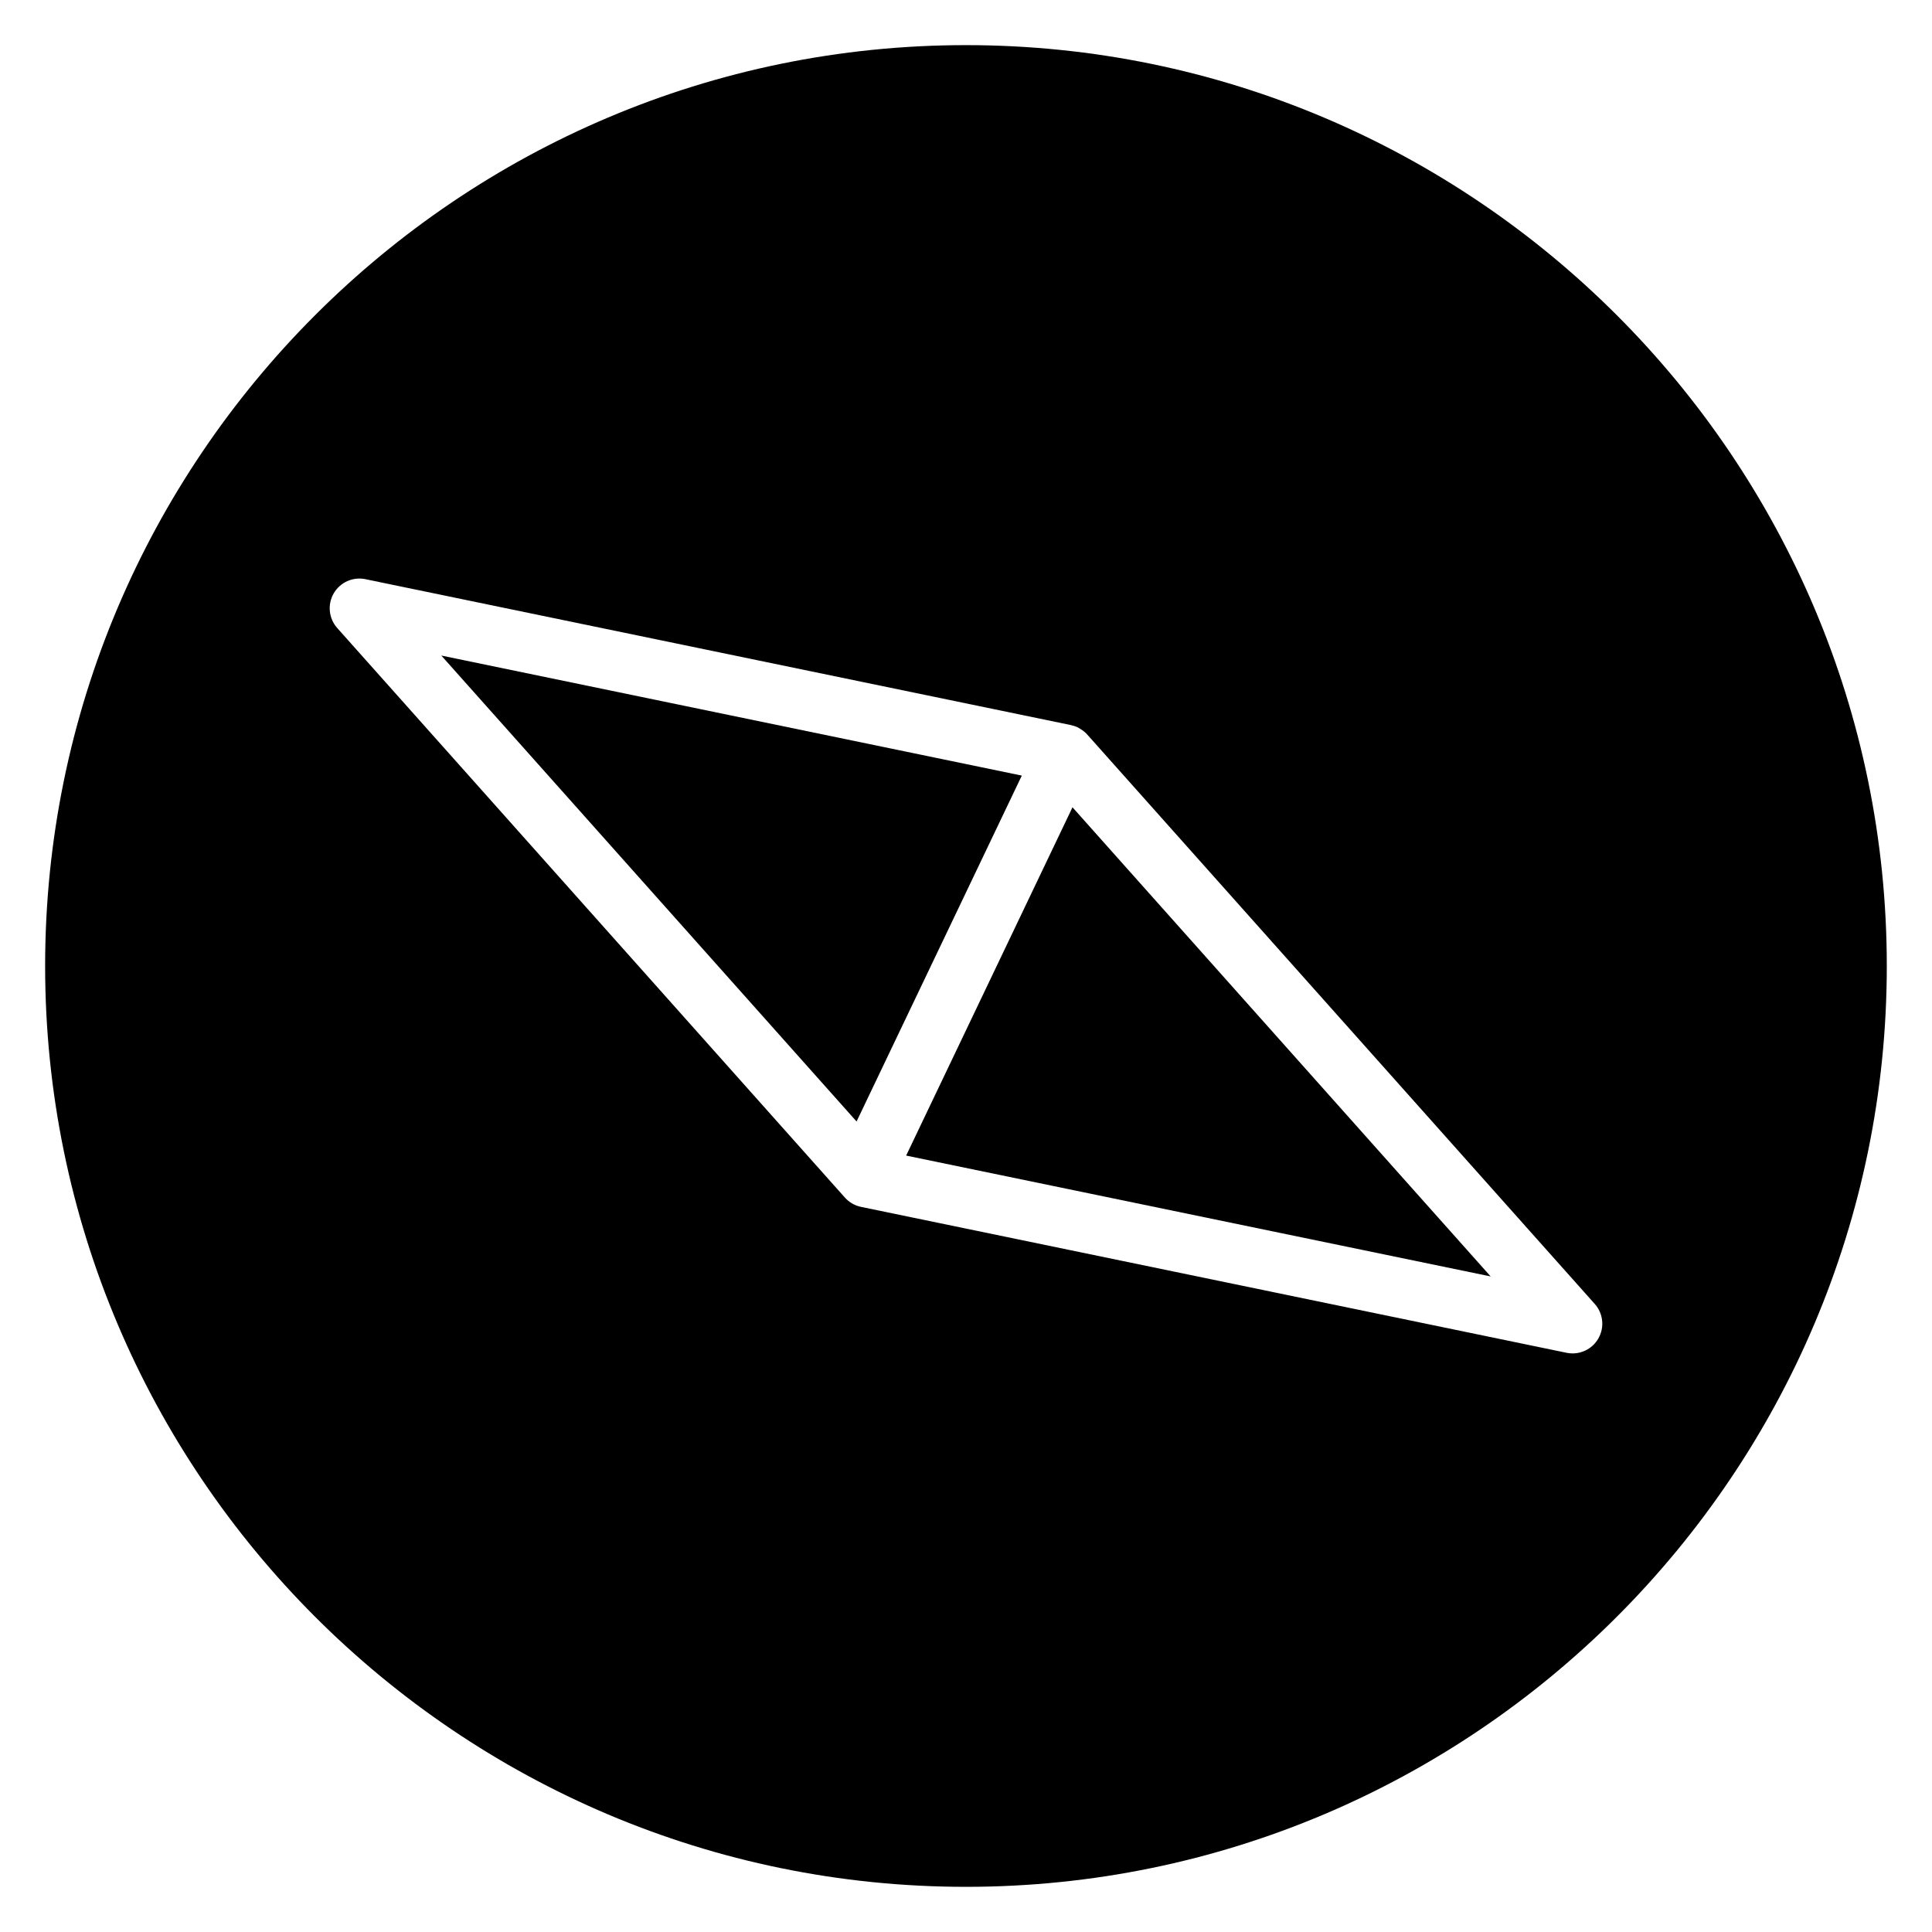 <?xml version="1.0" encoding="UTF-8"?>
<!-- Uploaded to: SVG Repo, www.svgrepo.com, Generator: SVG Repo Mixer Tools -->
<svg fill="#000000" width="800px" height="800px" version="1.1" viewBox="144 144 512 512" xmlns="http://www.w3.org/2000/svg">
 <g>
  <path d="m414.79 349.54-153.84-31.812 110.05 123.48z"/>
  <path d="m384.14 450.24 154.9 32.031-110.82-124.33z"/>
  <path d="m400 155.96c-134.56 0-244.04 109.47-244.04 244.04 0 134.56 109.47 244.03 244.03 244.03s244.03-109.47 244.03-244.03c0.004-134.56-109.47-244.04-244.03-244.04zm167.57 342.77c-1.426 2.469-4.043 3.938-6.816 3.938-0.527 0-1.062-0.055-1.594-0.164l-186.98-38.668c-1.656-0.344-3.156-1.207-4.281-2.473l-134.53-150.93c-2.258-2.535-2.637-6.231-0.941-9.172 1.699-2.941 5.082-4.465 8.41-3.773l186.98 38.668c0.035 0.008 0.062 0.027 0.094 0.035 0.574 0.125 1.148 0.305 1.703 0.57 0.125 0.059 0.227 0.145 0.352 0.211 0.141 0.074 0.27 0.16 0.406 0.246 0.656 0.41 1.262 0.879 1.754 1.441l134.5 150.9c2.262 2.531 2.637 6.231 0.941 9.172z"/>
 </g>
</svg>